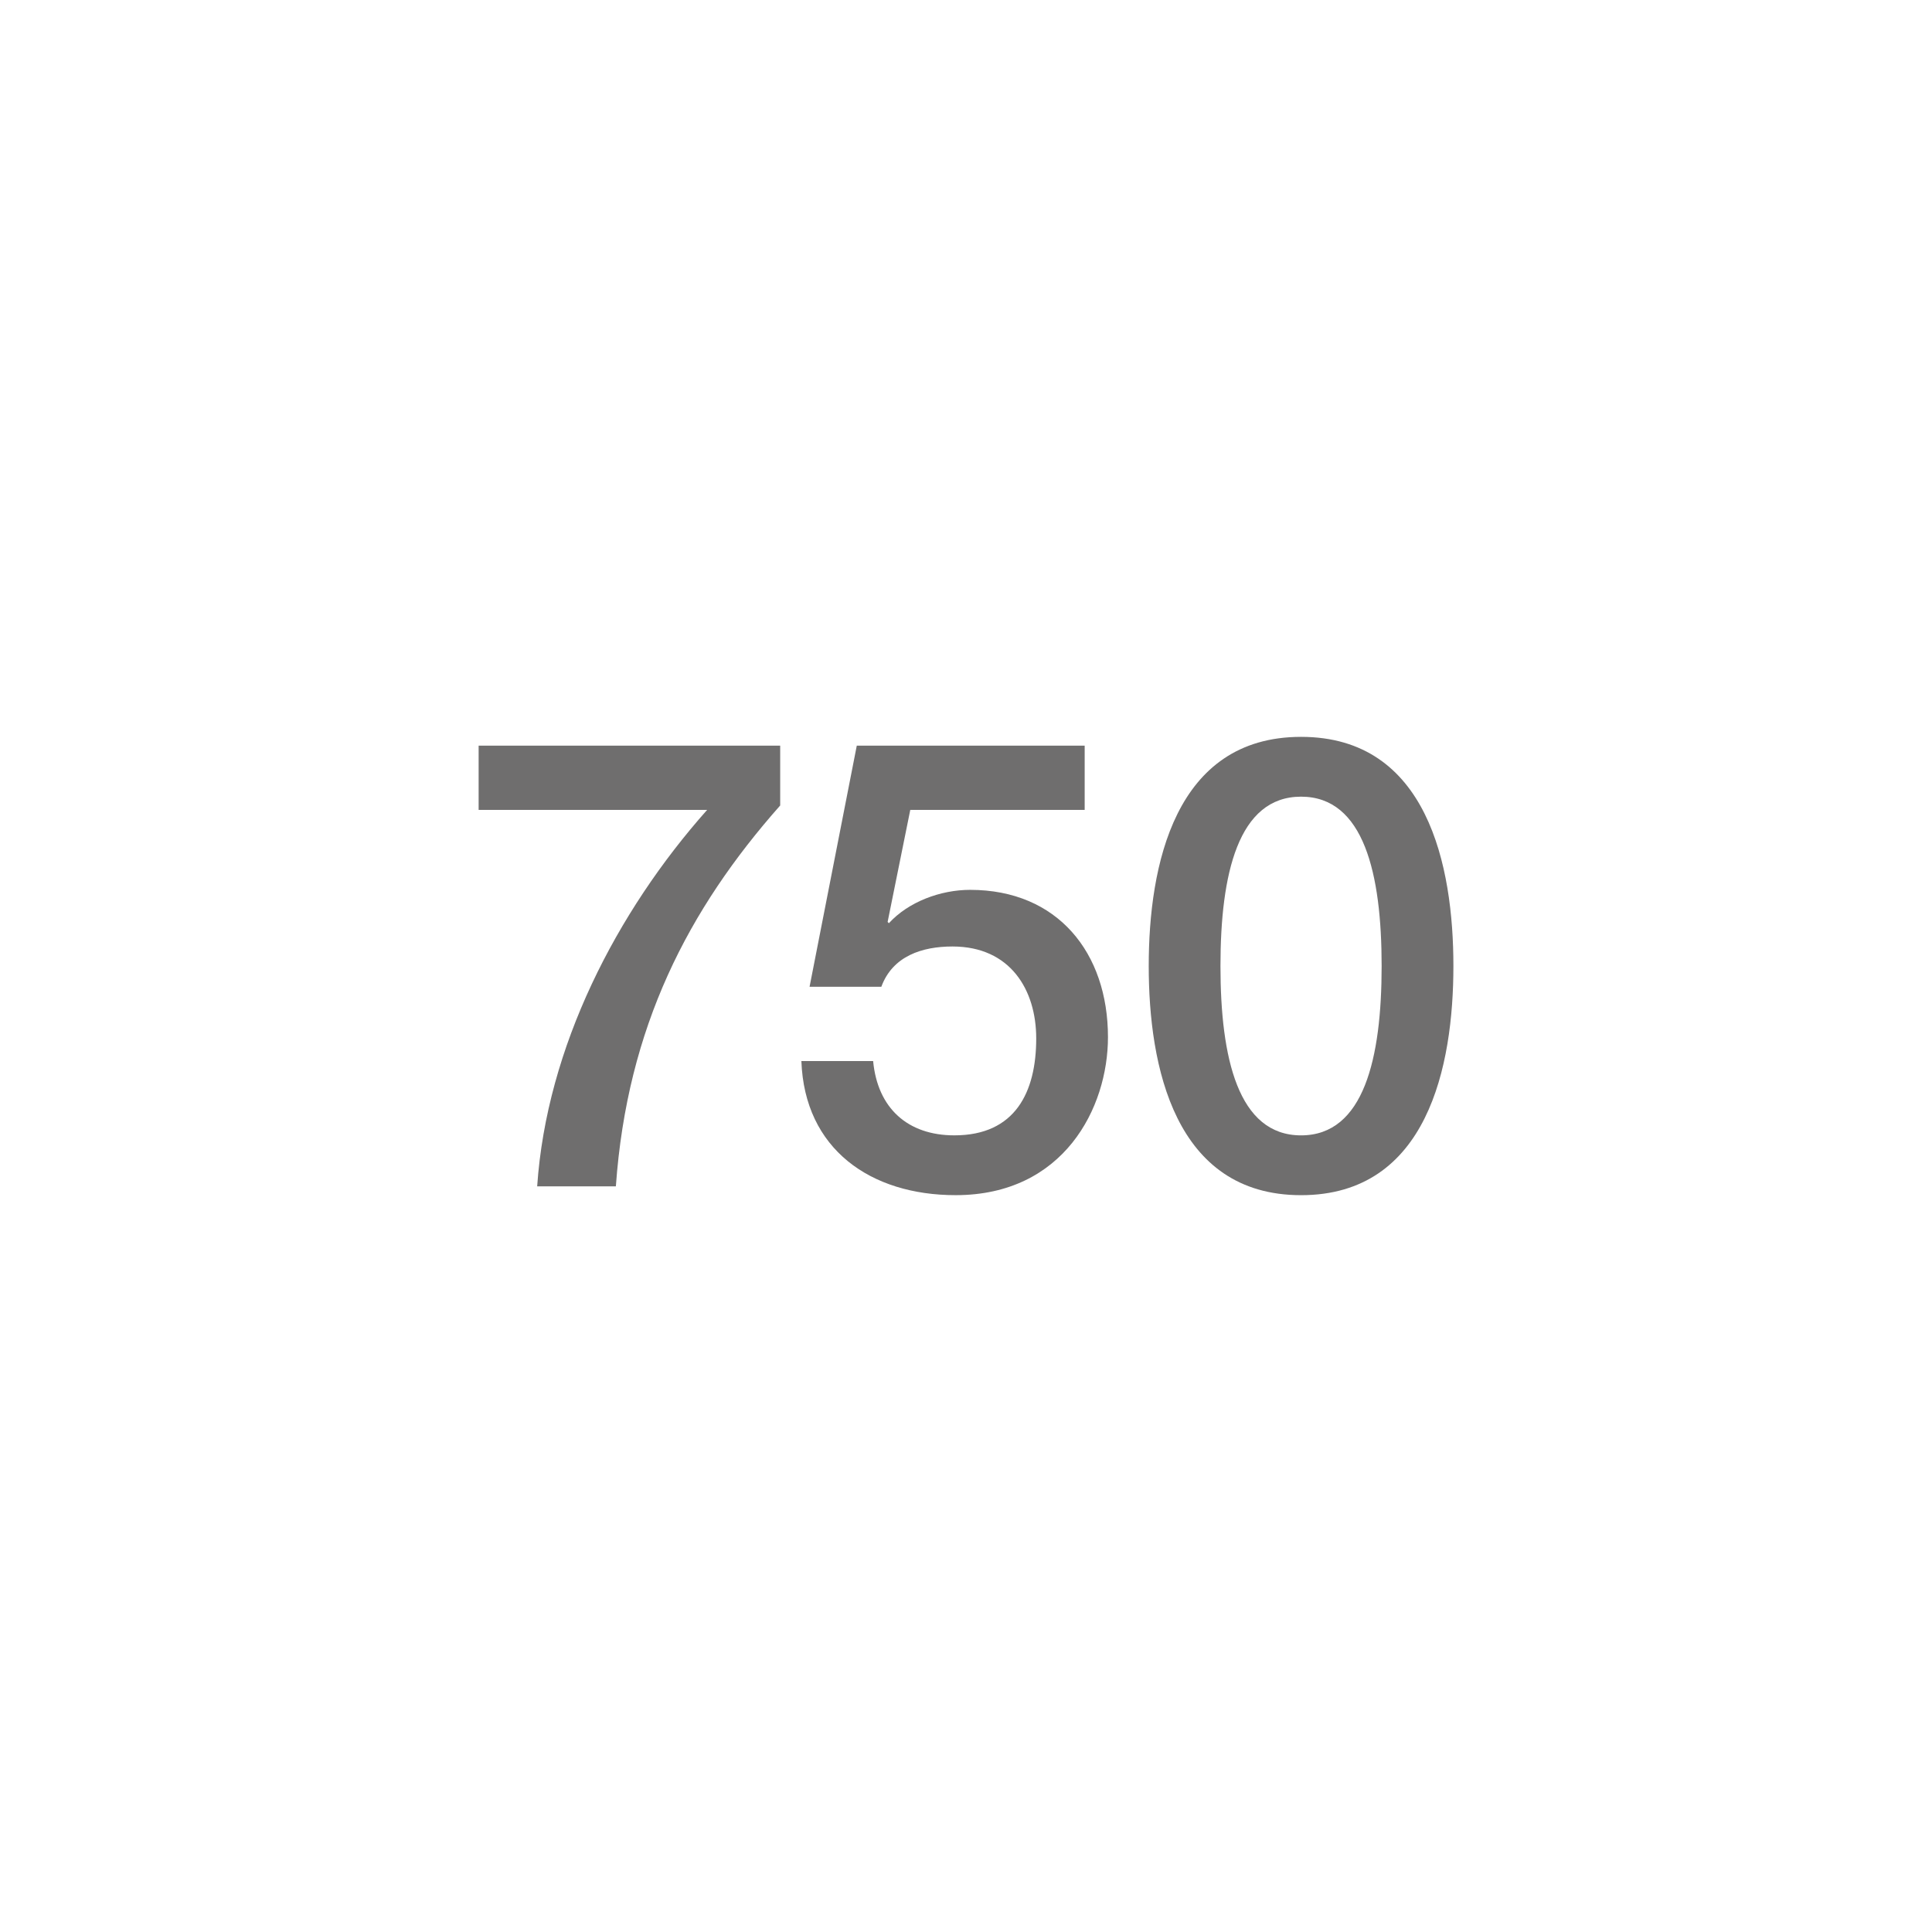 <?xml version="1.0" encoding="utf-8"?>
<!-- Generator: Adobe Illustrator 16.0.0, SVG Export Plug-In . SVG Version: 6.00 Build 0)  -->
<!DOCTYPE svg PUBLIC "-//W3C//DTD SVG 1.1//EN" "http://www.w3.org/Graphics/SVG/1.1/DTD/svg11.dtd">
<svg version="1.1" id="Layer_3" xmlns="http://www.w3.org/2000/svg" xmlns:xlink="http://www.w3.org/1999/xlink" x="0px" y="0px"
	 width="113.386px" height="113.386px" viewBox="14.172 70.867 113.386 113.386"
	 enable-background="new 14.172 70.867 113.386 113.386" xml:space="preserve">
<g>
	<path fill="#6F6E6E" d="M42.262,114.629H59.96v3.51c-5.395,6.096-8.979,13.005-9.644,22.353h-4.618
		c0.554-8.164,4.655-16.108,9.976-22.095H42.262V114.629z"/>
	<path fill="#6F6E6E" d="M64.455,114.629H77.83v3.768H67.595l-1.33,6.577l0.075,0.074c1.145-1.255,3.029-1.957,4.767-1.957
		c5.137,0,8.09,3.693,8.09,8.645c0,4.139-2.586,9.273-8.941,9.273c-4.988,0-8.868-2.697-9.052-7.87h4.211
		c0.26,2.771,2.033,4.36,4.767,4.36c3.585,0,4.804-2.55,4.804-5.689c0-2.846-1.516-5.395-4.915-5.395
		c-1.773,0-3.51,0.554-4.175,2.364h-4.212L64.455,114.629z"/>
	<path fill="#6F6E6E" d="M99.47,127.561c0,5.875-1.515,13.449-8.94,13.449c-7.428,0-8.941-7.574-8.941-13.449
		c0-5.875,1.514-13.449,8.941-13.449C97.955,114.112,99.47,121.686,99.47,127.561z M95.258,127.561c0-5.394-1.033-9.939-4.729-9.939
		s-4.73,4.545-4.73,9.939s1.035,9.939,4.73,9.939S95.258,132.955,95.258,127.561z"/>
</g>
</svg>
